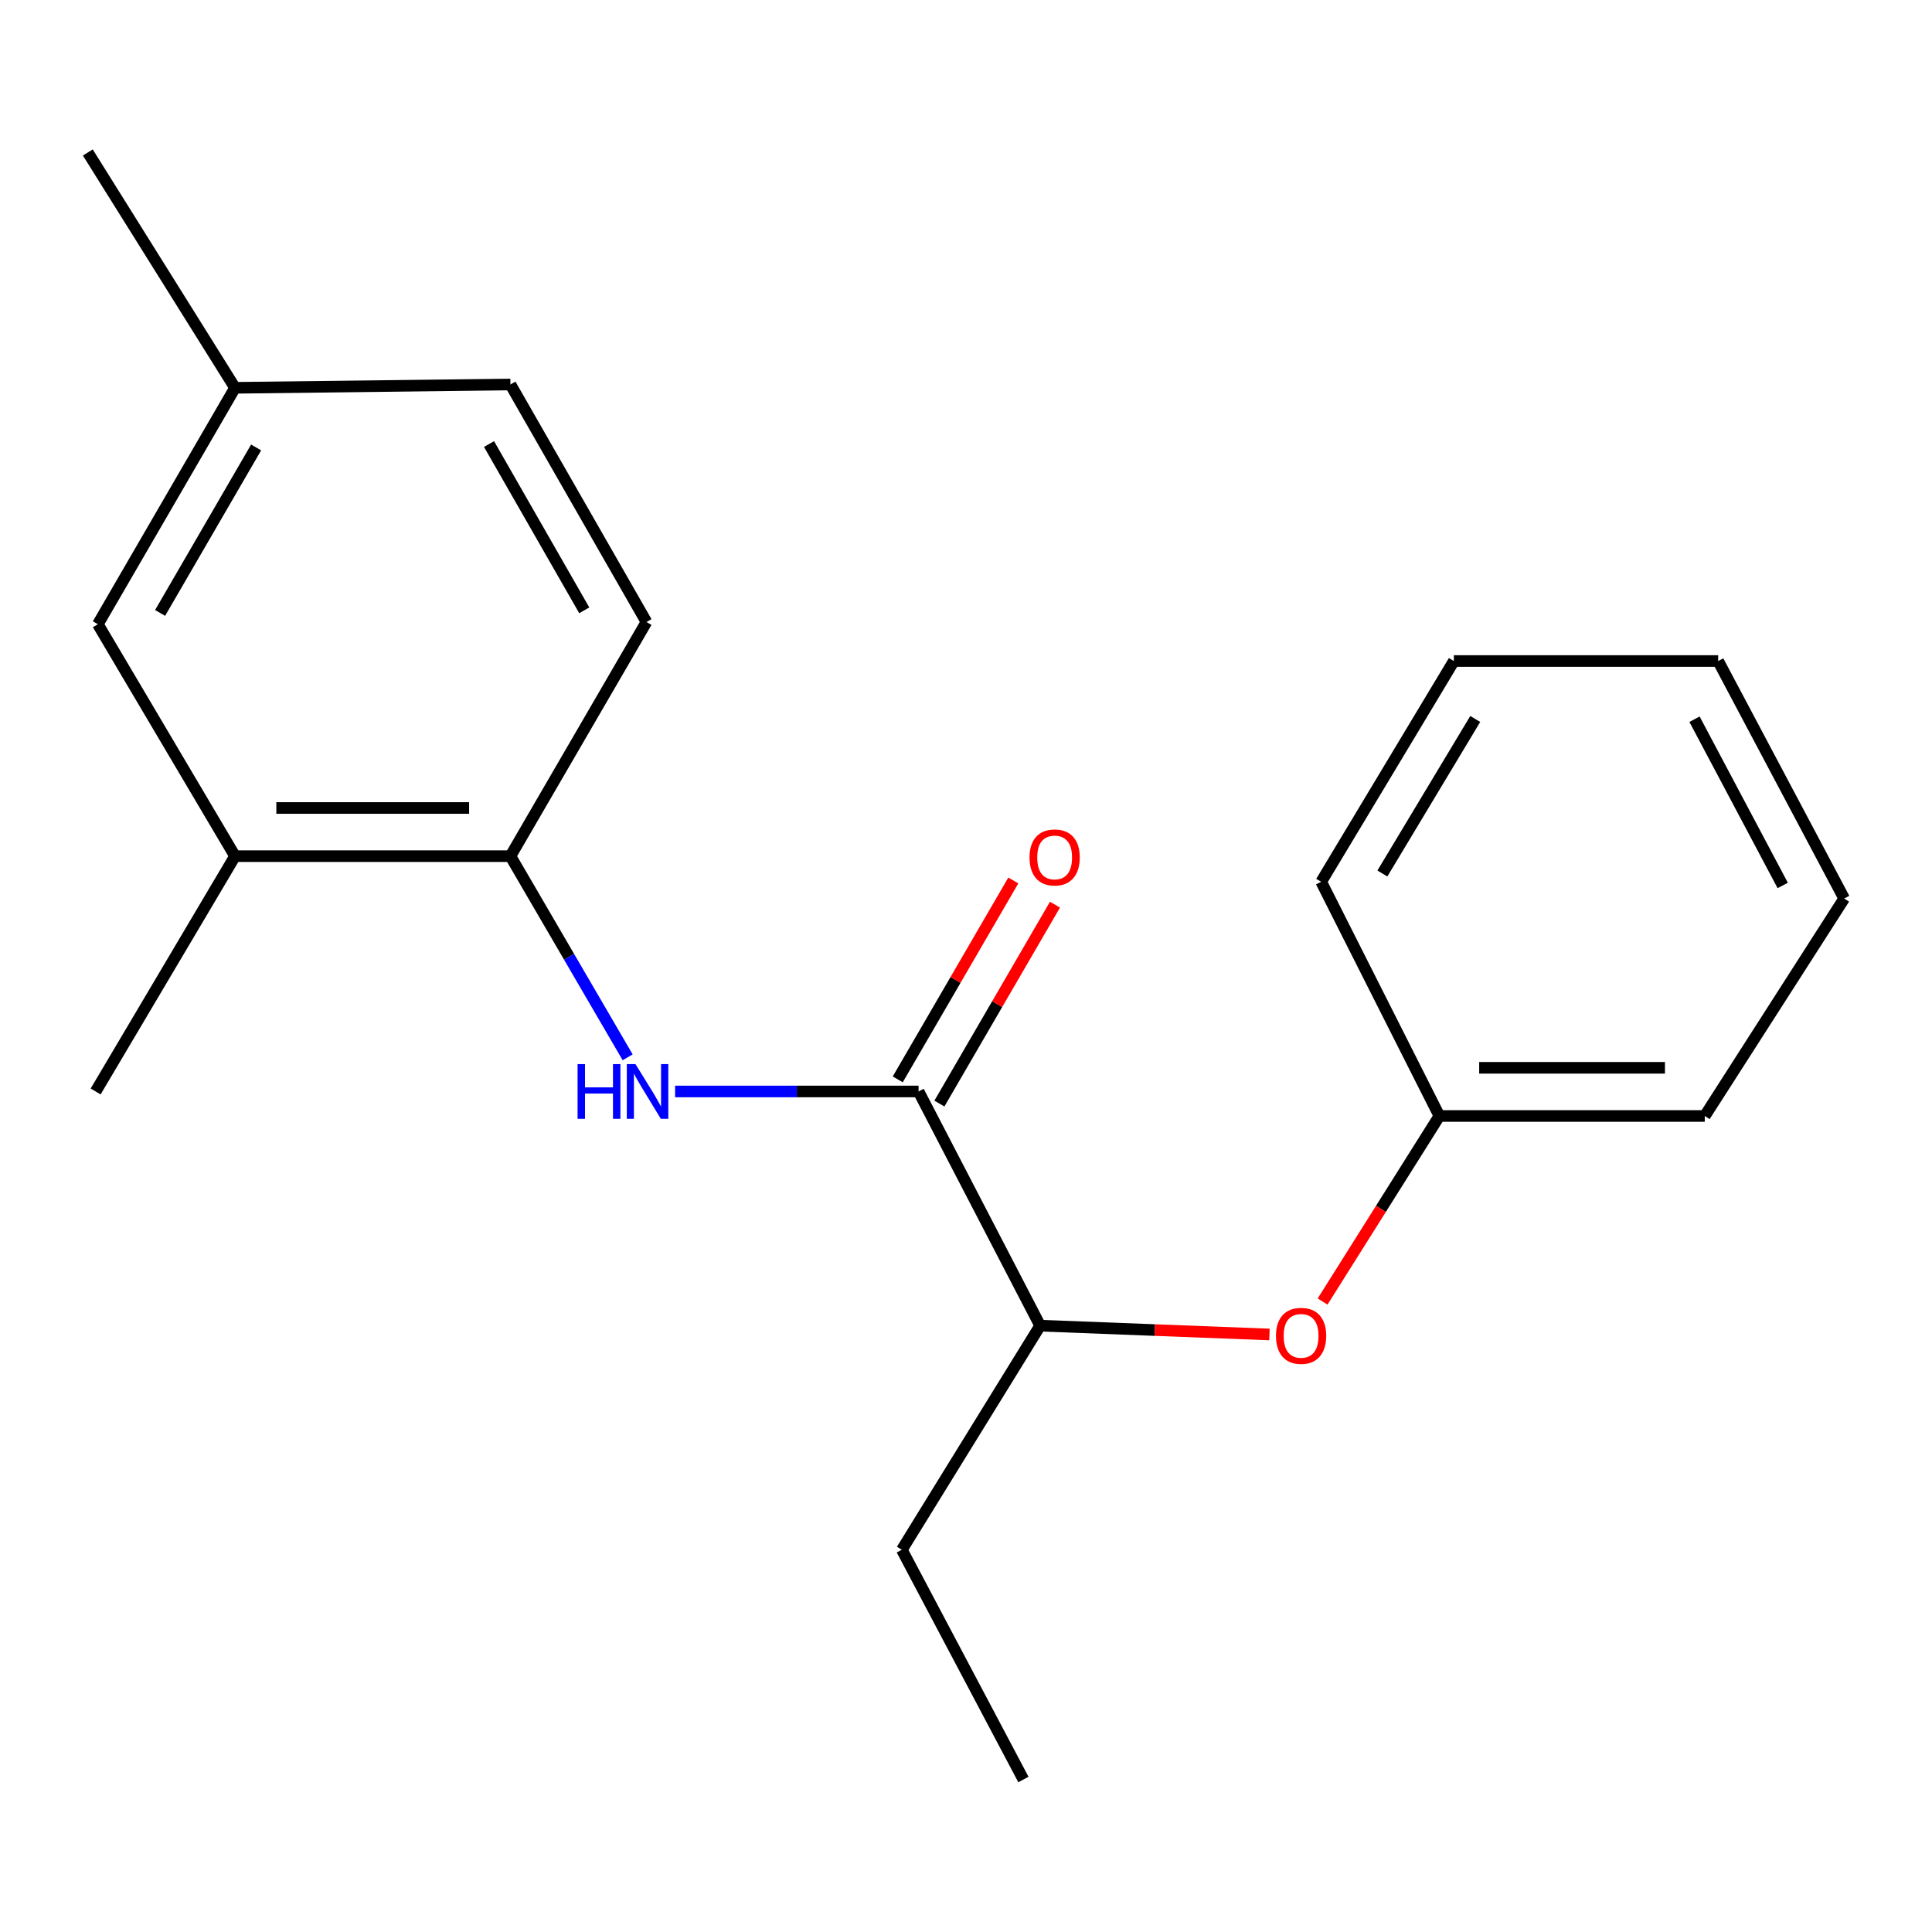 <?xml version='1.0' encoding='iso-8859-1'?>
<svg version='1.1' baseProfile='full'
              xmlns='http://www.w3.org/2000/svg'
                      xmlns:rdkit='http://www.rdkit.org/xml'
                      xmlns:xlink='http://www.w3.org/1999/xlink'
                  xml:space='preserve'
width='1000px' height='1000px' viewBox='0 0 1000 1000'>
<!-- END OF HEADER -->
<rect style='opacity:1.0;fill:#FFFFFF;stroke:none' width='1000' height='1000' x='0' y='0'> </rect>
<path class='bond-0' d='M 475.452,564.943 L 412.438,564.943' style='fill:none;fill-rule:evenodd;stroke:#000000;stroke-width:6px;stroke-linecap:butt;stroke-linejoin:miter;stroke-opacity:1' />
<path class='bond-0' d='M 412.438,564.943 L 349.424,564.943' style='fill:none;fill-rule:evenodd;stroke:#0000FF;stroke-width:6px;stroke-linecap:butt;stroke-linejoin:miter;stroke-opacity:1' />
<path class='bond-3' d='M 475.452,564.943 L 538.373,686.157' style='fill:none;fill-rule:evenodd;stroke:#000000;stroke-width:6px;stroke-linecap:butt;stroke-linejoin:miter;stroke-opacity:1' />
<path class='bond-5' d='M 486.233,571.207 L 516.141,519.732' style='fill:none;fill-rule:evenodd;stroke:#000000;stroke-width:6px;stroke-linecap:butt;stroke-linejoin:miter;stroke-opacity:1' />
<path class='bond-5' d='M 516.141,519.732 L 546.049,468.257' style='fill:none;fill-rule:evenodd;stroke:#FF0000;stroke-width:6px;stroke-linecap:butt;stroke-linejoin:miter;stroke-opacity:1' />
<path class='bond-5' d='M 464.672,558.679 L 494.581,507.205' style='fill:none;fill-rule:evenodd;stroke:#000000;stroke-width:6px;stroke-linecap:butt;stroke-linejoin:miter;stroke-opacity:1' />
<path class='bond-5' d='M 494.581,507.205 L 524.489,455.73' style='fill:none;fill-rule:evenodd;stroke:#FF0000;stroke-width:6px;stroke-linecap:butt;stroke-linejoin:miter;stroke-opacity:1' />
<path class='bond-1' d='M 324.87,547.259 L 294.532,495.203' style='fill:none;fill-rule:evenodd;stroke:#0000FF;stroke-width:6px;stroke-linecap:butt;stroke-linejoin:miter;stroke-opacity:1' />
<path class='bond-1' d='M 294.532,495.203 L 264.194,443.147' style='fill:none;fill-rule:evenodd;stroke:#000000;stroke-width:6px;stroke-linecap:butt;stroke-linejoin:miter;stroke-opacity:1' />
<path class='bond-2' d='M 264.194,443.147 L 121.646,443.147' style='fill:none;fill-rule:evenodd;stroke:#000000;stroke-width:6px;stroke-linecap:butt;stroke-linejoin:miter;stroke-opacity:1' />
<path class='bond-2' d='M 242.812,418.212 L 143.028,418.212' style='fill:none;fill-rule:evenodd;stroke:#000000;stroke-width:6px;stroke-linecap:butt;stroke-linejoin:miter;stroke-opacity:1' />
<path class='bond-7' d='M 264.194,443.147 L 334.609,321.947' style='fill:none;fill-rule:evenodd;stroke:#000000;stroke-width:6px;stroke-linecap:butt;stroke-linejoin:miter;stroke-opacity:1' />
<path class='bond-6' d='M 121.646,443.147 L 50.649,323.097' style='fill:none;fill-rule:evenodd;stroke:#000000;stroke-width:6px;stroke-linecap:butt;stroke-linejoin:miter;stroke-opacity:1' />
<path class='bond-11' d='M 121.646,443.147 L 49.5,564.943' style='fill:none;fill-rule:evenodd;stroke:#000000;stroke-width:6px;stroke-linecap:butt;stroke-linejoin:miter;stroke-opacity:1' />
<path class='bond-4' d='M 538.373,686.157 L 597.717,688.439' style='fill:none;fill-rule:evenodd;stroke:#000000;stroke-width:6px;stroke-linecap:butt;stroke-linejoin:miter;stroke-opacity:1' />
<path class='bond-4' d='M 597.717,688.439 L 657.061,690.722' style='fill:none;fill-rule:evenodd;stroke:#FF0000;stroke-width:6px;stroke-linecap:butt;stroke-linejoin:miter;stroke-opacity:1' />
<path class='bond-12' d='M 538.373,686.157 L 466.794,802.162' style='fill:none;fill-rule:evenodd;stroke:#000000;stroke-width:6px;stroke-linecap:butt;stroke-linejoin:miter;stroke-opacity:1' />
<path class='bond-9' d='M 684.568,673.673 L 714.793,625.652' style='fill:none;fill-rule:evenodd;stroke:#FF0000;stroke-width:6px;stroke-linecap:butt;stroke-linejoin:miter;stroke-opacity:1' />
<path class='bond-9' d='M 714.793,625.652 L 745.018,577.632' style='fill:none;fill-rule:evenodd;stroke:#000000;stroke-width:6px;stroke-linecap:butt;stroke-linejoin:miter;stroke-opacity:1' />
<path class='bond-20' d='M 50.649,323.097 L 121.646,200.733' style='fill:none;fill-rule:evenodd;stroke:#000000;stroke-width:6px;stroke-linecap:butt;stroke-linejoin:miter;stroke-opacity:1' />
<path class='bond-20' d='M 82.867,317.256 L 132.565,231.602' style='fill:none;fill-rule:evenodd;stroke:#000000;stroke-width:6px;stroke-linecap:butt;stroke-linejoin:miter;stroke-opacity:1' />
<path class='bond-10' d='M 334.609,321.947 L 264.194,199.001' style='fill:none;fill-rule:evenodd;stroke:#000000;stroke-width:6px;stroke-linecap:butt;stroke-linejoin:miter;stroke-opacity:1' />
<path class='bond-10' d='M 302.409,315.898 L 253.118,229.836' style='fill:none;fill-rule:evenodd;stroke:#000000;stroke-width:6px;stroke-linecap:butt;stroke-linejoin:miter;stroke-opacity:1' />
<path class='bond-8' d='M 121.646,200.733 L 264.194,199.001' style='fill:none;fill-rule:evenodd;stroke:#000000;stroke-width:6px;stroke-linecap:butt;stroke-linejoin:miter;stroke-opacity:1' />
<path class='bond-13' d='M 121.646,200.733 L 45.455,78.924' style='fill:none;fill-rule:evenodd;stroke:#000000;stroke-width:6px;stroke-linecap:butt;stroke-linejoin:miter;stroke-opacity:1' />
<path class='bond-14' d='M 745.018,577.632 L 882.385,577.632' style='fill:none;fill-rule:evenodd;stroke:#000000;stroke-width:6px;stroke-linecap:butt;stroke-linejoin:miter;stroke-opacity:1' />
<path class='bond-14' d='M 765.623,552.697 L 861.78,552.697' style='fill:none;fill-rule:evenodd;stroke:#000000;stroke-width:6px;stroke-linecap:butt;stroke-linejoin:miter;stroke-opacity:1' />
<path class='bond-15' d='M 745.018,577.632 L 683.843,456.418' style='fill:none;fill-rule:evenodd;stroke:#000000;stroke-width:6px;stroke-linecap:butt;stroke-linejoin:miter;stroke-opacity:1' />
<path class='bond-16' d='M 466.794,802.162 L 529.715,921.077' style='fill:none;fill-rule:evenodd;stroke:#000000;stroke-width:6px;stroke-linecap:butt;stroke-linejoin:miter;stroke-opacity:1' />
<path class='bond-17' d='M 882.385,577.632 L 954.545,465.077' style='fill:none;fill-rule:evenodd;stroke:#000000;stroke-width:6px;stroke-linecap:butt;stroke-linejoin:miter;stroke-opacity:1' />
<path class='bond-18' d='M 683.843,456.418 L 752.513,342.145' style='fill:none;fill-rule:evenodd;stroke:#000000;stroke-width:6px;stroke-linecap:butt;stroke-linejoin:miter;stroke-opacity:1' />
<path class='bond-18' d='M 715.517,452.121 L 763.586,372.129' style='fill:none;fill-rule:evenodd;stroke:#000000;stroke-width:6px;stroke-linecap:butt;stroke-linejoin:miter;stroke-opacity:1' />
<path class='bond-19' d='M 954.545,465.077 L 889.325,342.145' style='fill:none;fill-rule:evenodd;stroke:#000000;stroke-width:6px;stroke-linecap:butt;stroke-linejoin:miter;stroke-opacity:1' />
<path class='bond-19' d='M 922.735,458.323 L 877.081,372.271' style='fill:none;fill-rule:evenodd;stroke:#000000;stroke-width:6px;stroke-linecap:butt;stroke-linejoin:miter;stroke-opacity:1' />
<path class='bond-21' d='M 752.513,342.145 L 889.325,342.145' style='fill:none;fill-rule:evenodd;stroke:#000000;stroke-width:6px;stroke-linecap:butt;stroke-linejoin:miter;stroke-opacity:1' />
<path  class='atom-1' d='M 298.957 550.783
L 302.797 550.783
L 302.797 562.823
L 317.277 562.823
L 317.277 550.783
L 321.117 550.783
L 321.117 579.103
L 317.277 579.103
L 317.277 566.023
L 302.797 566.023
L 302.797 579.103
L 298.957 579.103
L 298.957 550.783
' fill='#0000FF'/>
<path  class='atom-1' d='M 328.917 550.783
L 338.197 565.783
Q 339.117 567.263, 340.597 569.943
Q 342.077 572.623, 342.157 572.783
L 342.157 550.783
L 345.917 550.783
L 345.917 579.103
L 342.037 579.103
L 332.077 562.703
Q 330.917 560.783, 329.677 558.583
Q 328.477 556.383, 328.117 555.703
L 328.117 579.103
L 324.437 579.103
L 324.437 550.783
L 328.917 550.783
' fill='#0000FF'/>
<path  class='atom-5' d='M 660.44 691.432
Q 660.44 684.632, 663.8 680.832
Q 667.16 677.032, 673.44 677.032
Q 679.72 677.032, 683.08 680.832
Q 686.44 684.632, 686.44 691.432
Q 686.44 698.312, 683.04 702.232
Q 679.64 706.112, 673.44 706.112
Q 667.2 706.112, 663.8 702.232
Q 660.44 698.352, 660.44 691.432
M 673.44 702.912
Q 677.76 702.912, 680.08 700.032
Q 682.44 697.112, 682.44 691.432
Q 682.44 685.872, 680.08 683.072
Q 677.76 680.232, 673.44 680.232
Q 669.12 680.232, 666.76 683.032
Q 664.44 685.832, 664.44 691.432
Q 664.44 697.152, 666.76 700.032
Q 669.12 702.912, 673.44 702.912
' fill='#FF0000'/>
<path  class='atom-6' d='M 532.881 443.809
Q 532.881 437.009, 536.241 433.209
Q 539.601 429.409, 545.881 429.409
Q 552.161 429.409, 555.521 433.209
Q 558.881 437.009, 558.881 443.809
Q 558.881 450.689, 555.481 454.609
Q 552.081 458.489, 545.881 458.489
Q 539.641 458.489, 536.241 454.609
Q 532.881 450.729, 532.881 443.809
M 545.881 455.289
Q 550.201 455.289, 552.521 452.409
Q 554.881 449.489, 554.881 443.809
Q 554.881 438.249, 552.521 435.449
Q 550.201 432.609, 545.881 432.609
Q 541.561 432.609, 539.201 435.409
Q 536.881 438.209, 536.881 443.809
Q 536.881 449.529, 539.201 452.409
Q 541.561 455.289, 545.881 455.289
' fill='#FF0000'/>
</svg>
